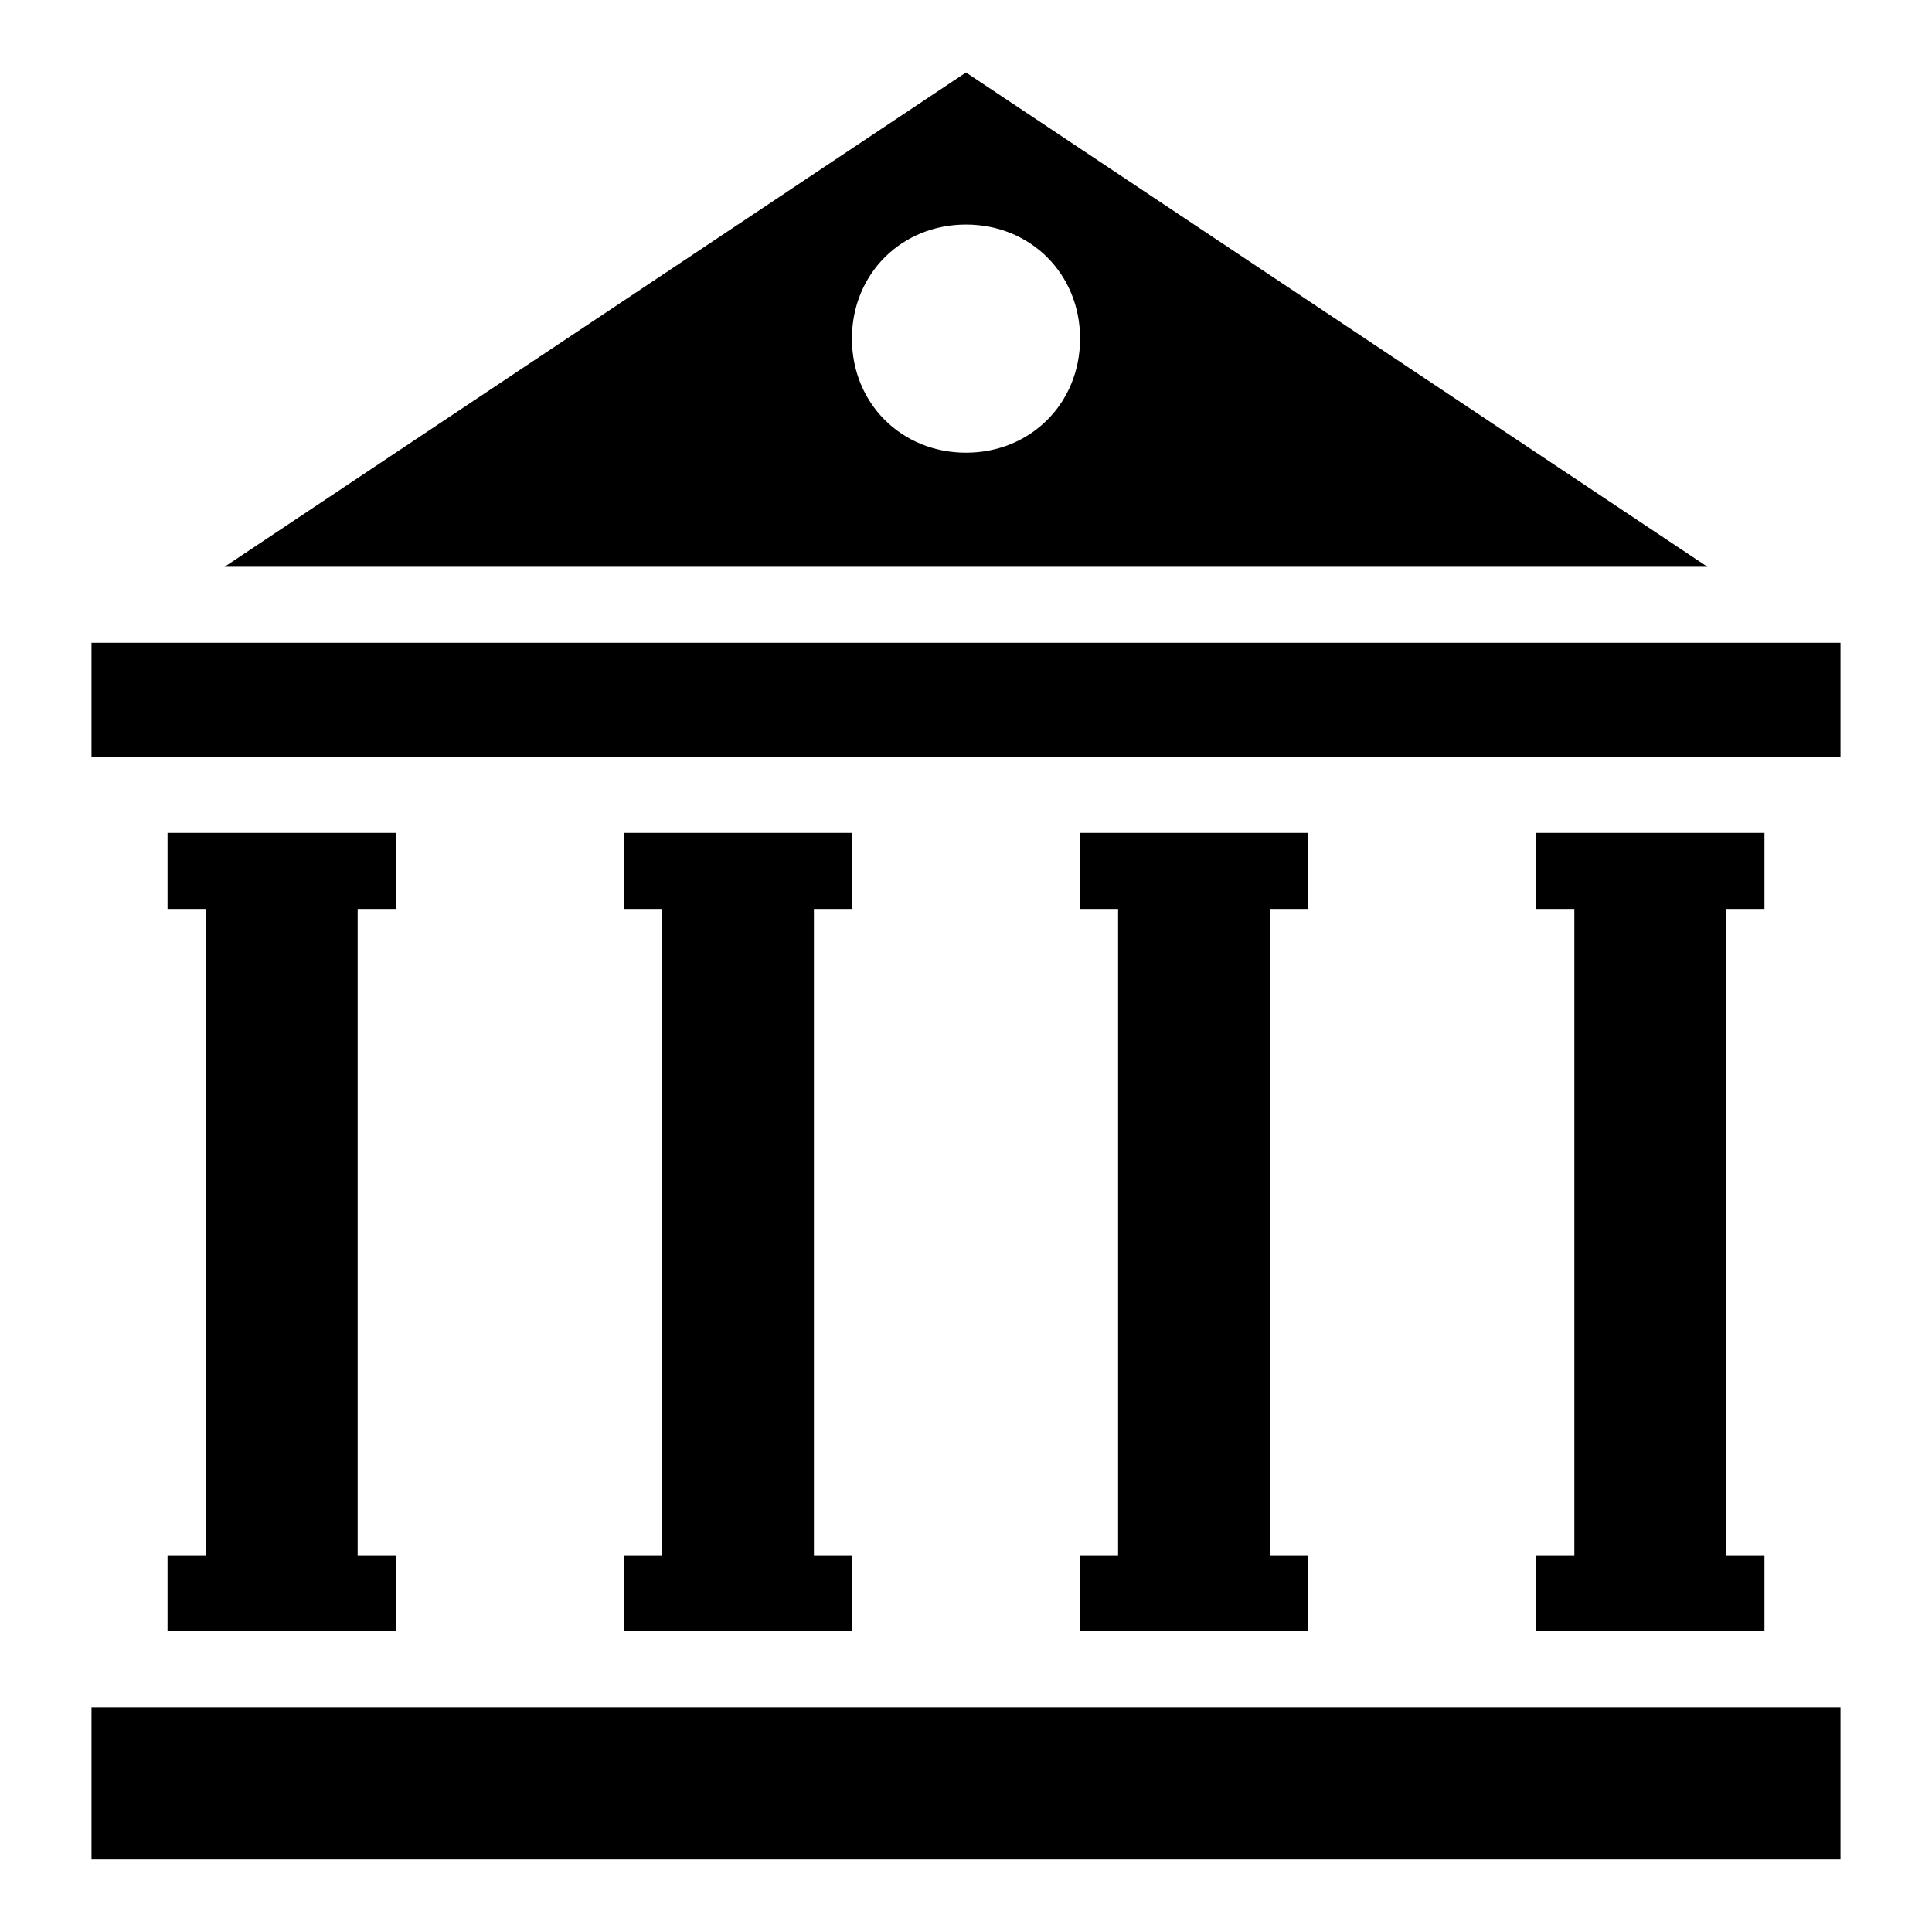 <?xml version="1.0" encoding="UTF-8"?>
<!-- Uploaded to: ICON Repo, www.svgrepo.com, Generator: ICON Repo Mixer Tools -->
<svg fill="#000000" width="800px" height="800px" version="1.1" viewBox="144 144 512 512" xmlns="http://www.w3.org/2000/svg">
 <g>
  <path d="m400 163.21-196.48 130.99h392.97zm0 100.76c-17.129 0-30.23-13.098-30.23-30.23 0-17.129 13.098-30.23 30.23-30.23 17.129 0 30.23 13.098 30.23 30.23-0.004 17.133-13.102 30.23-30.23 30.23z"/>
  <path d="m168.25 596.48h463.5v40.305h-463.5z"/>
  <path d="m168.25 314.35h463.5v30.23h-463.5z"/>
  <path d="m188.4 556.18v20.152h60.457v-20.152h-10.074v-171.3h10.074v-20.152h-60.457v20.152h10.078v171.3z"/>
  <path d="m551.14 556.18v20.152h60.457v-20.152h-10.074v-171.3h10.074v-20.152h-60.457v20.152h10.078v171.3z"/>
  <path d="m430.23 556.18v20.152h60.457v-20.152h-10.074v-171.3h10.074v-20.152h-60.457v20.152h10.078v171.3z"/>
  <path d="m309.31 556.18v20.152h60.457v-20.152h-10.074v-171.3h10.074v-20.152h-60.457v20.152h10.078v171.3z"/>
 </g>
</svg>